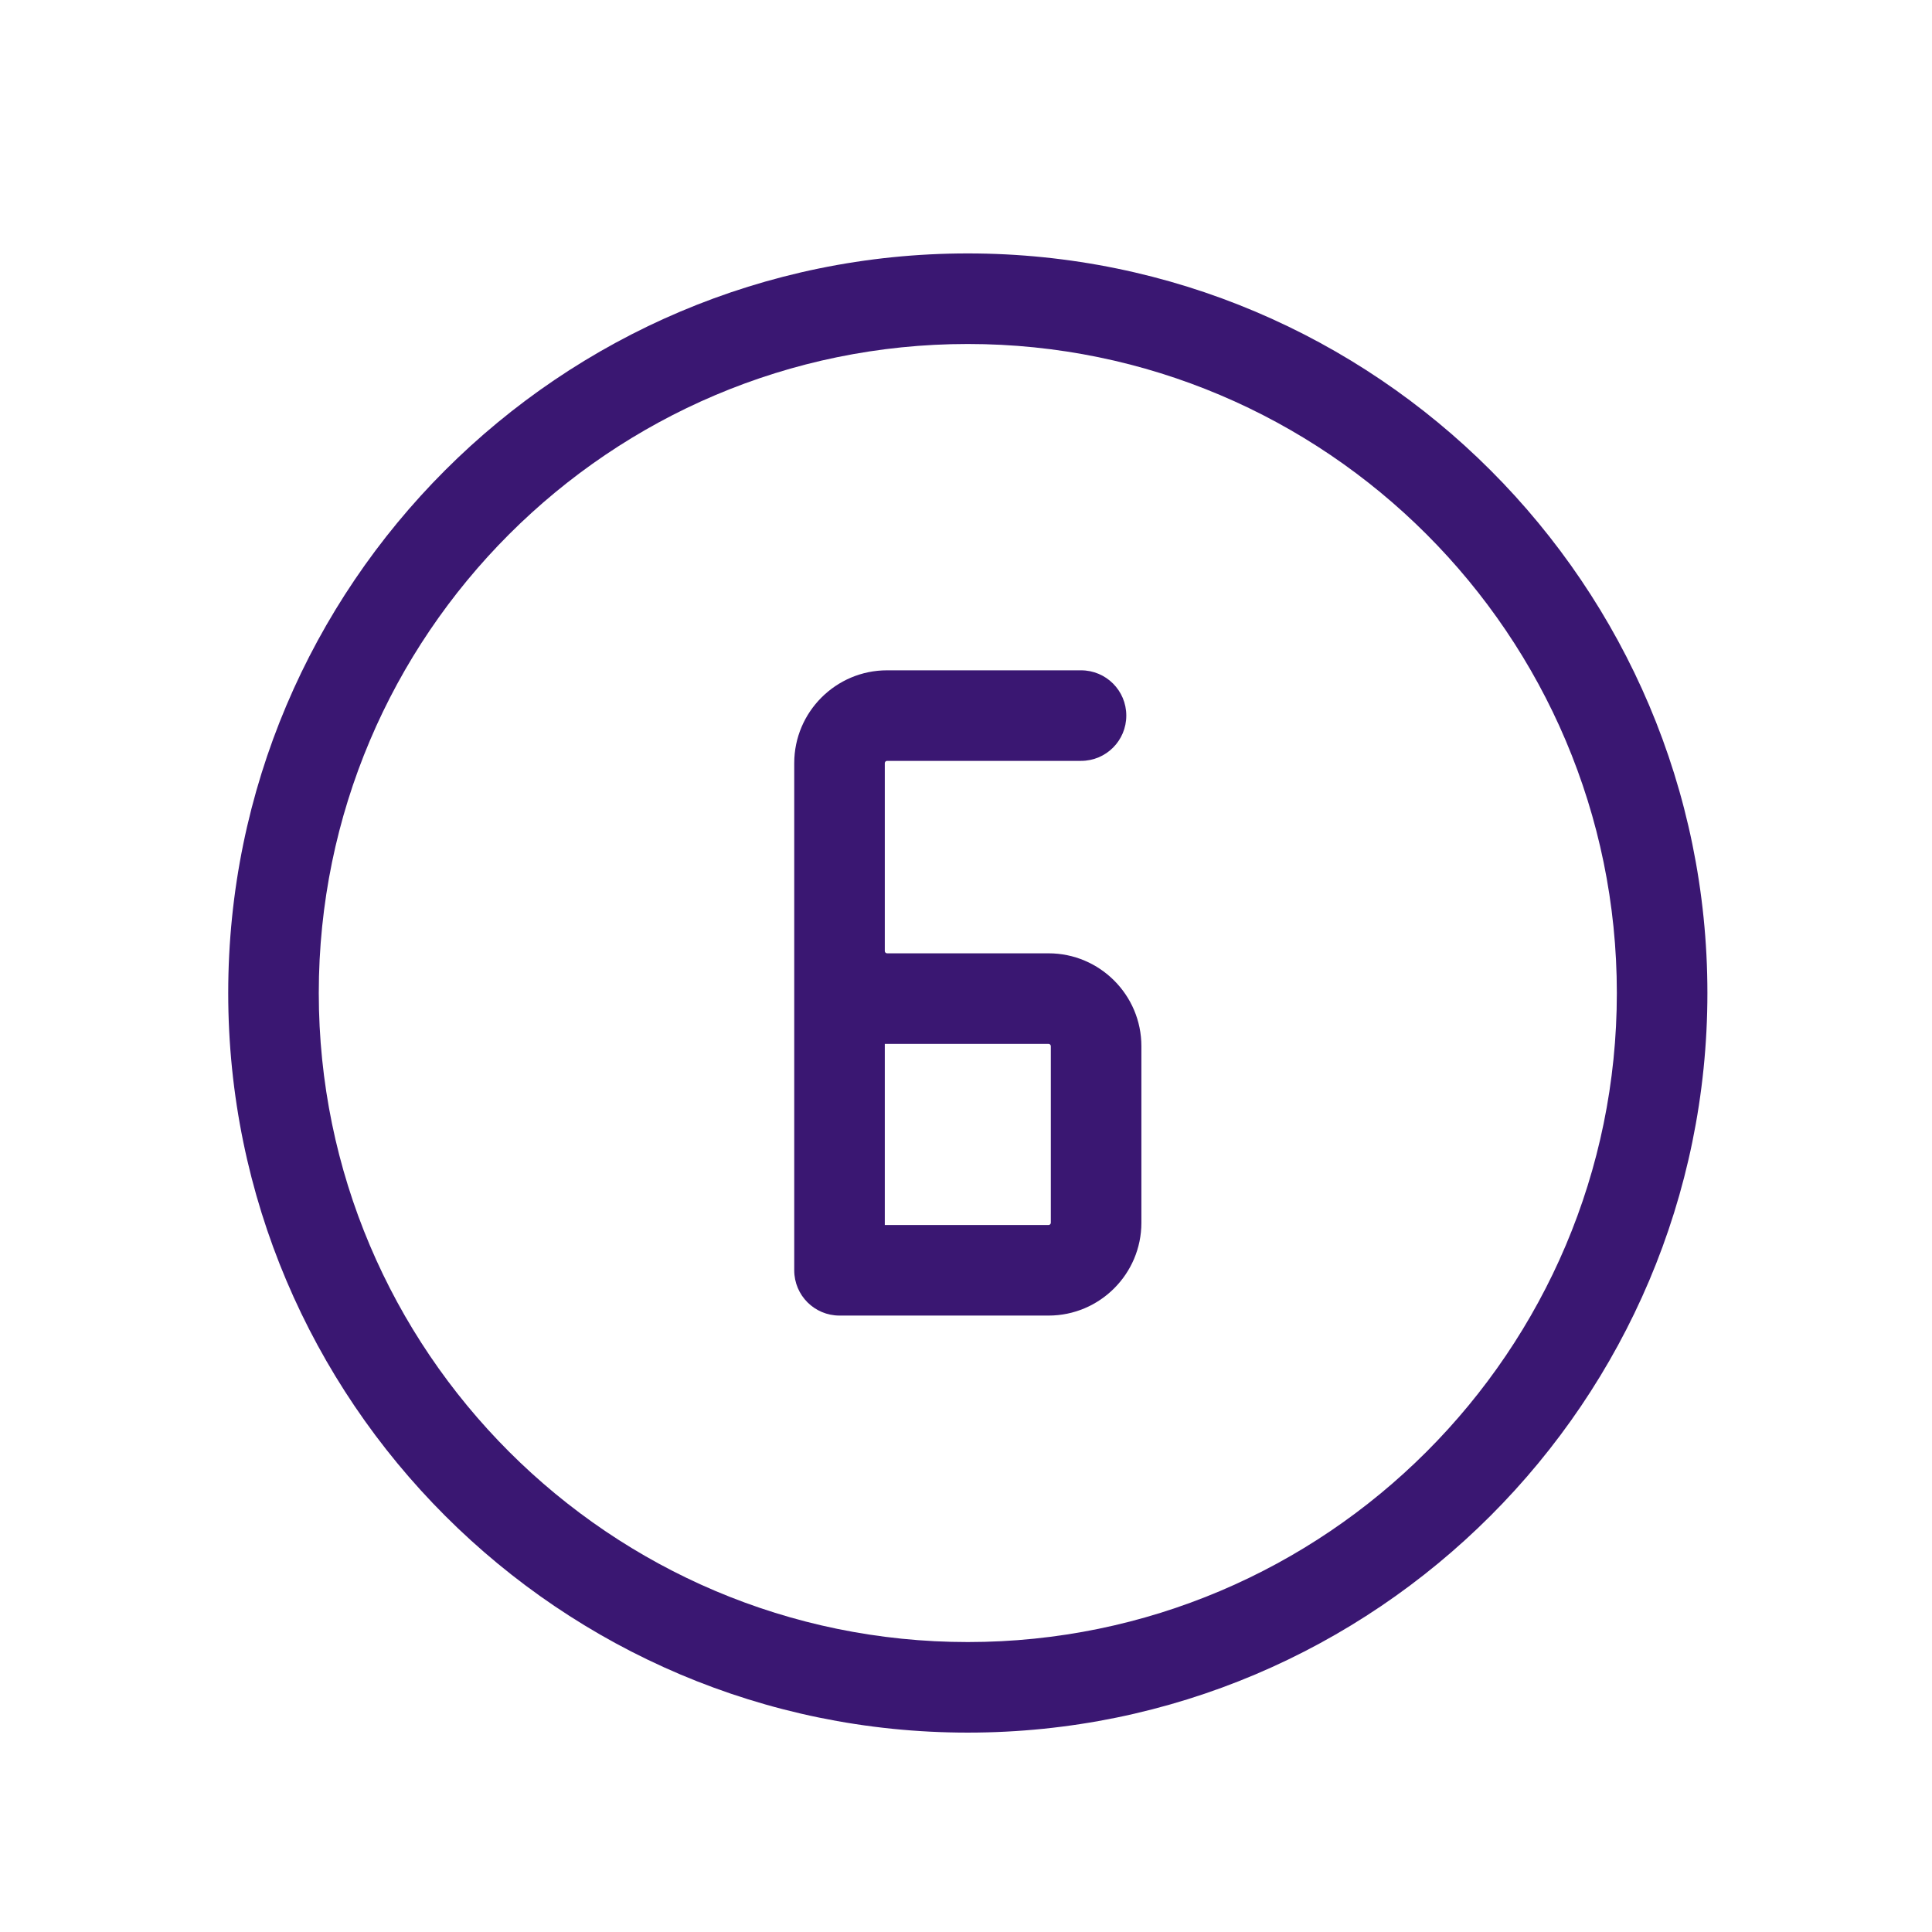 <?xml version="1.0" encoding="UTF-8"?> <svg xmlns="http://www.w3.org/2000/svg" id="Numbers__x2F__Circles" viewBox="0 0 128 128"><defs><style>.cls-1{fill:#3a1772;}</style></defs><path class="cls-1" d="M64.12,114.79c-27.02,0-49-21.98-49-49s21.98-49,49-49,49,21.98,49,49-21.98,49-49,49ZM64.12,22.79c-23.71,0-43,19.29-43,43s19.29,43,43,43,43-19.29,43-43-19.29-43-43-43Z"></path><path class="cls-1" d="M69.47,87.16h-13.85c-1.66,0-3-1.34-3-3v-33.6c0-3.39,2.76-6.15,6.15-6.15h12.85c1.66,0,3,1.34,3,3s-1.34,3-3,3h-12.85c-.08,0-.15.07-.15.15v12.45c0,.08.07.15.15.15h10.7c3.39,0,6.15,2.76,6.15,6.15v11.7c0,3.39-2.76,6.15-6.15,6.15ZM58.62,81.16h10.85c.08,0,.15-.07.15-.15v-11.7c0-.08-.07-.15-.15-.15h-10.7c-.05,0-.1,0-.15,0v12Z"></path></svg> 